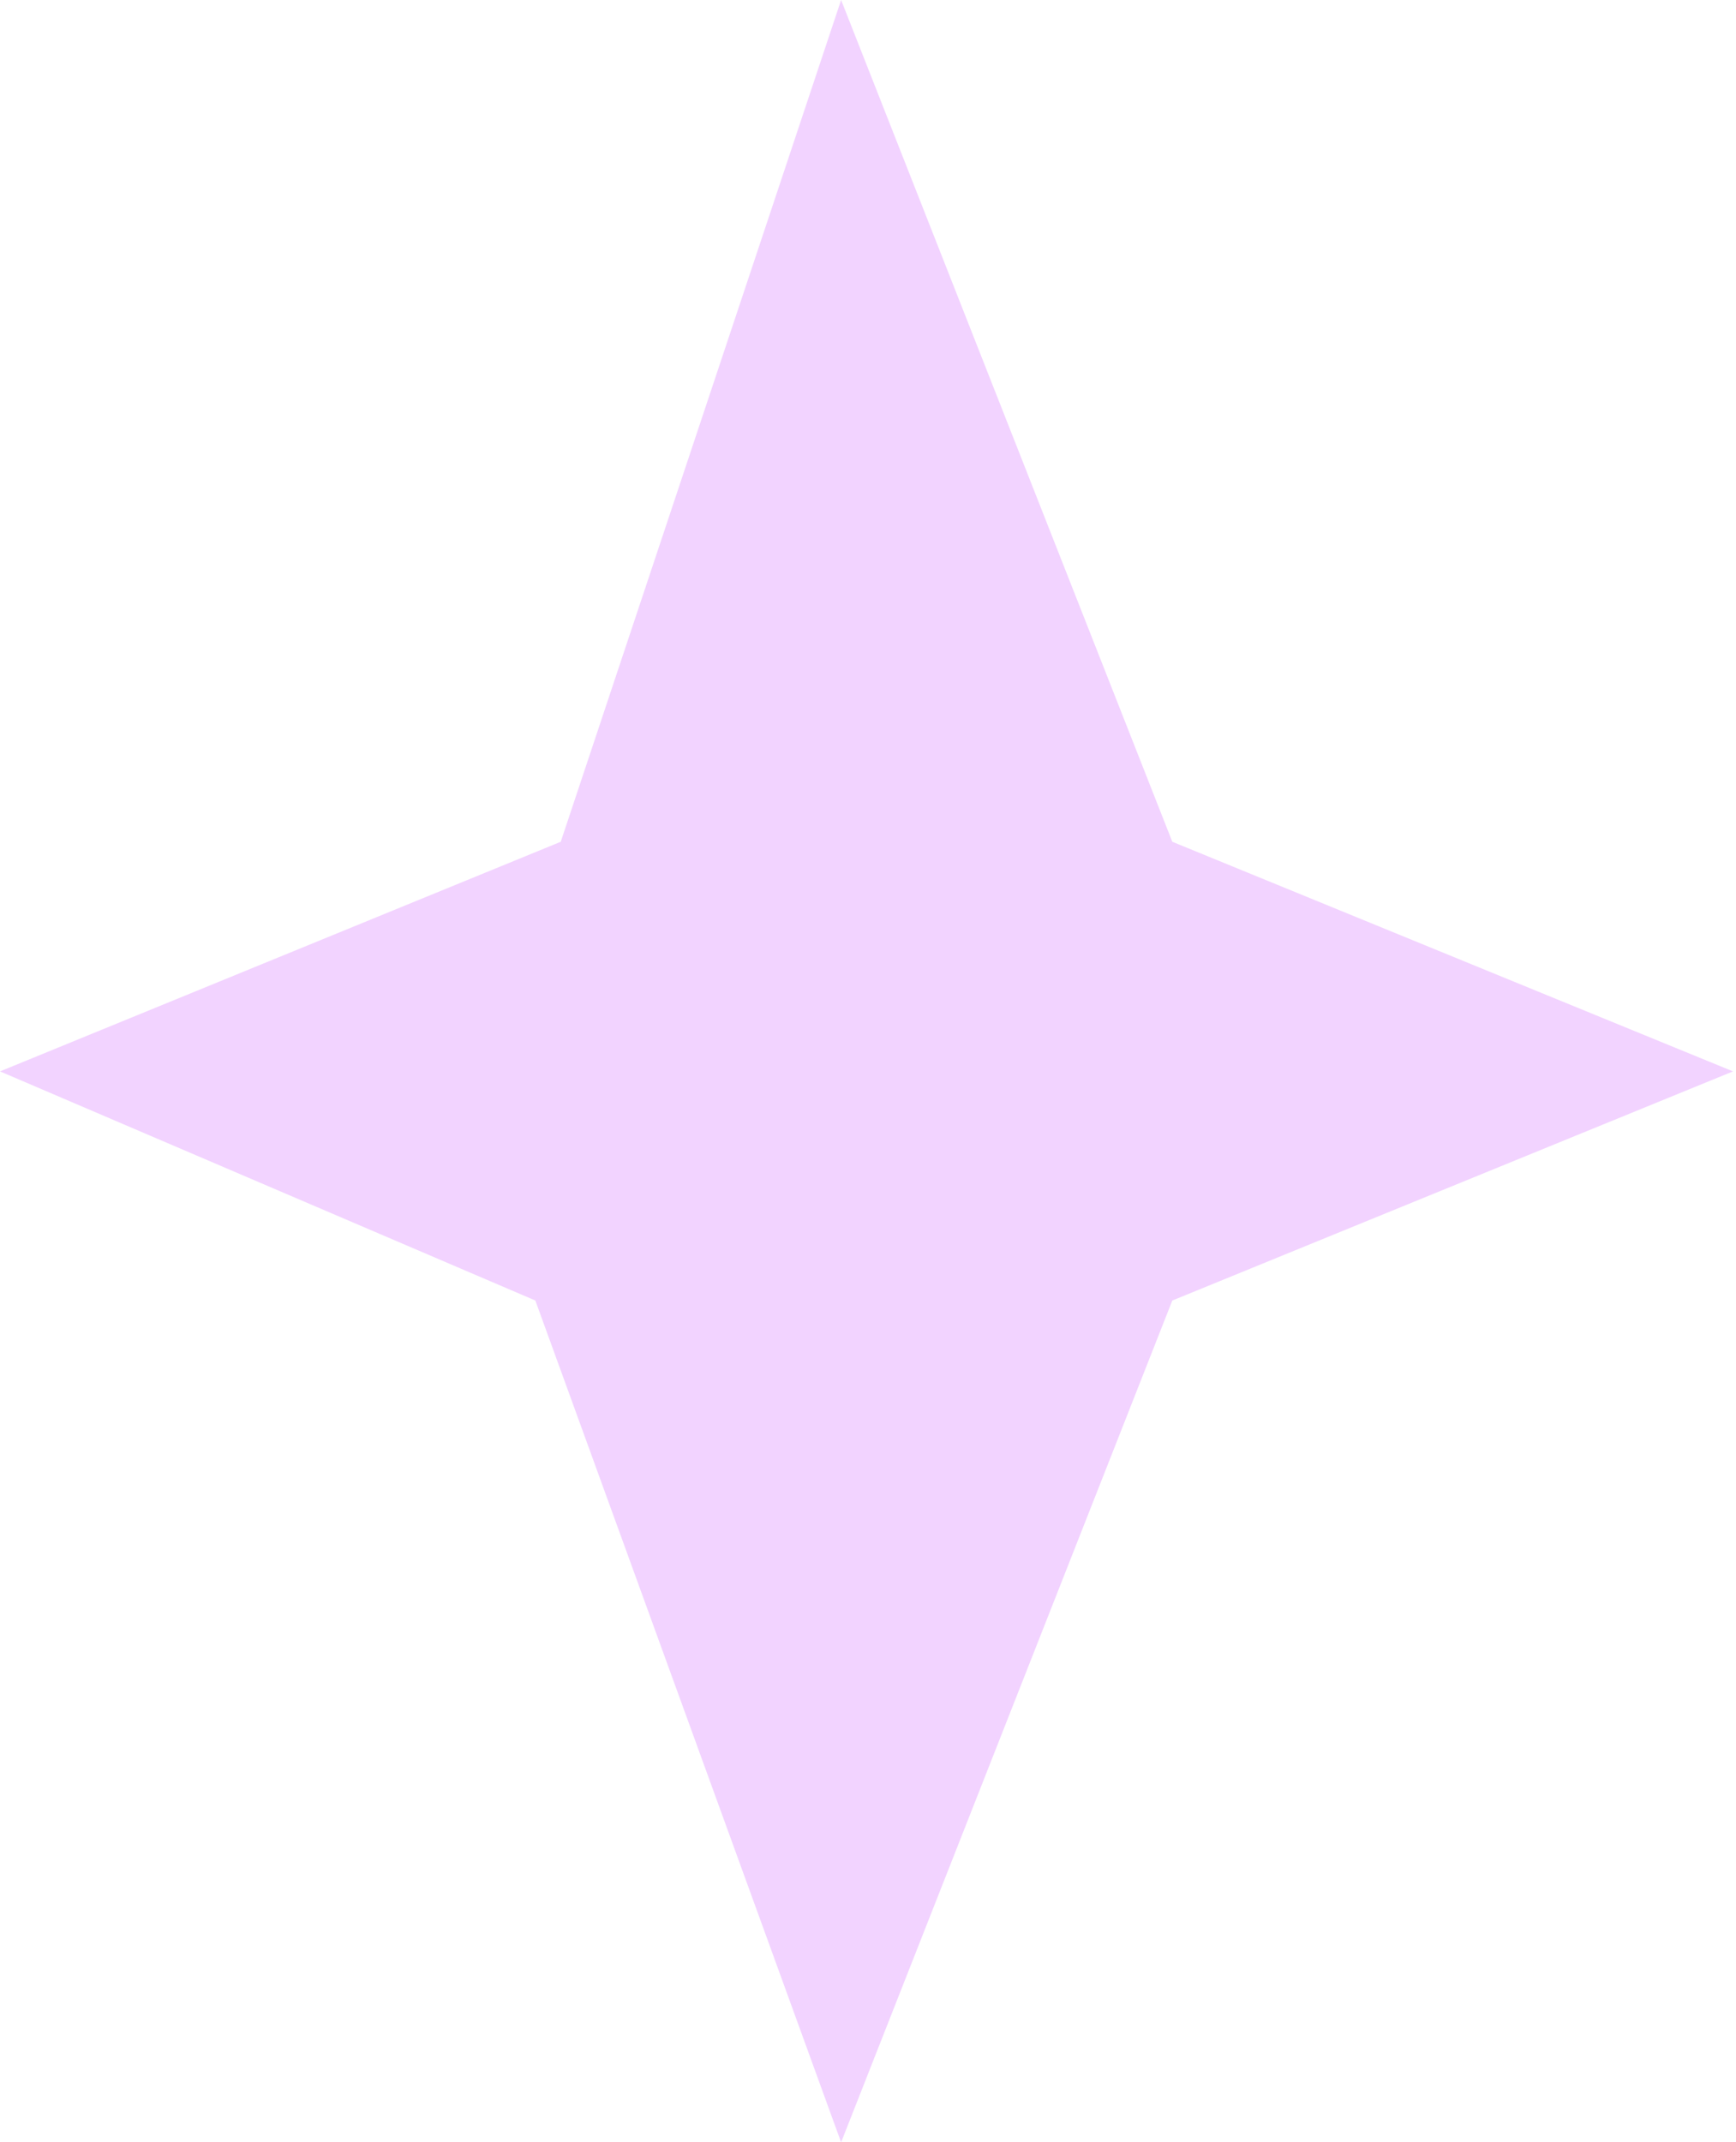 <?xml version="1.0" encoding="UTF-8"?> <svg xmlns="http://www.w3.org/2000/svg" width="77" height="95" viewBox="0 0 77 95" fill="none"> <path d="M51.997 57.672L76.868 47.511L51.997 37.328L37.307 0L24.872 37.328L0 47.511L23.745 57.672L37.307 95.001L51.997 57.672Z" fill="#F2D3FF"></path> </svg> 